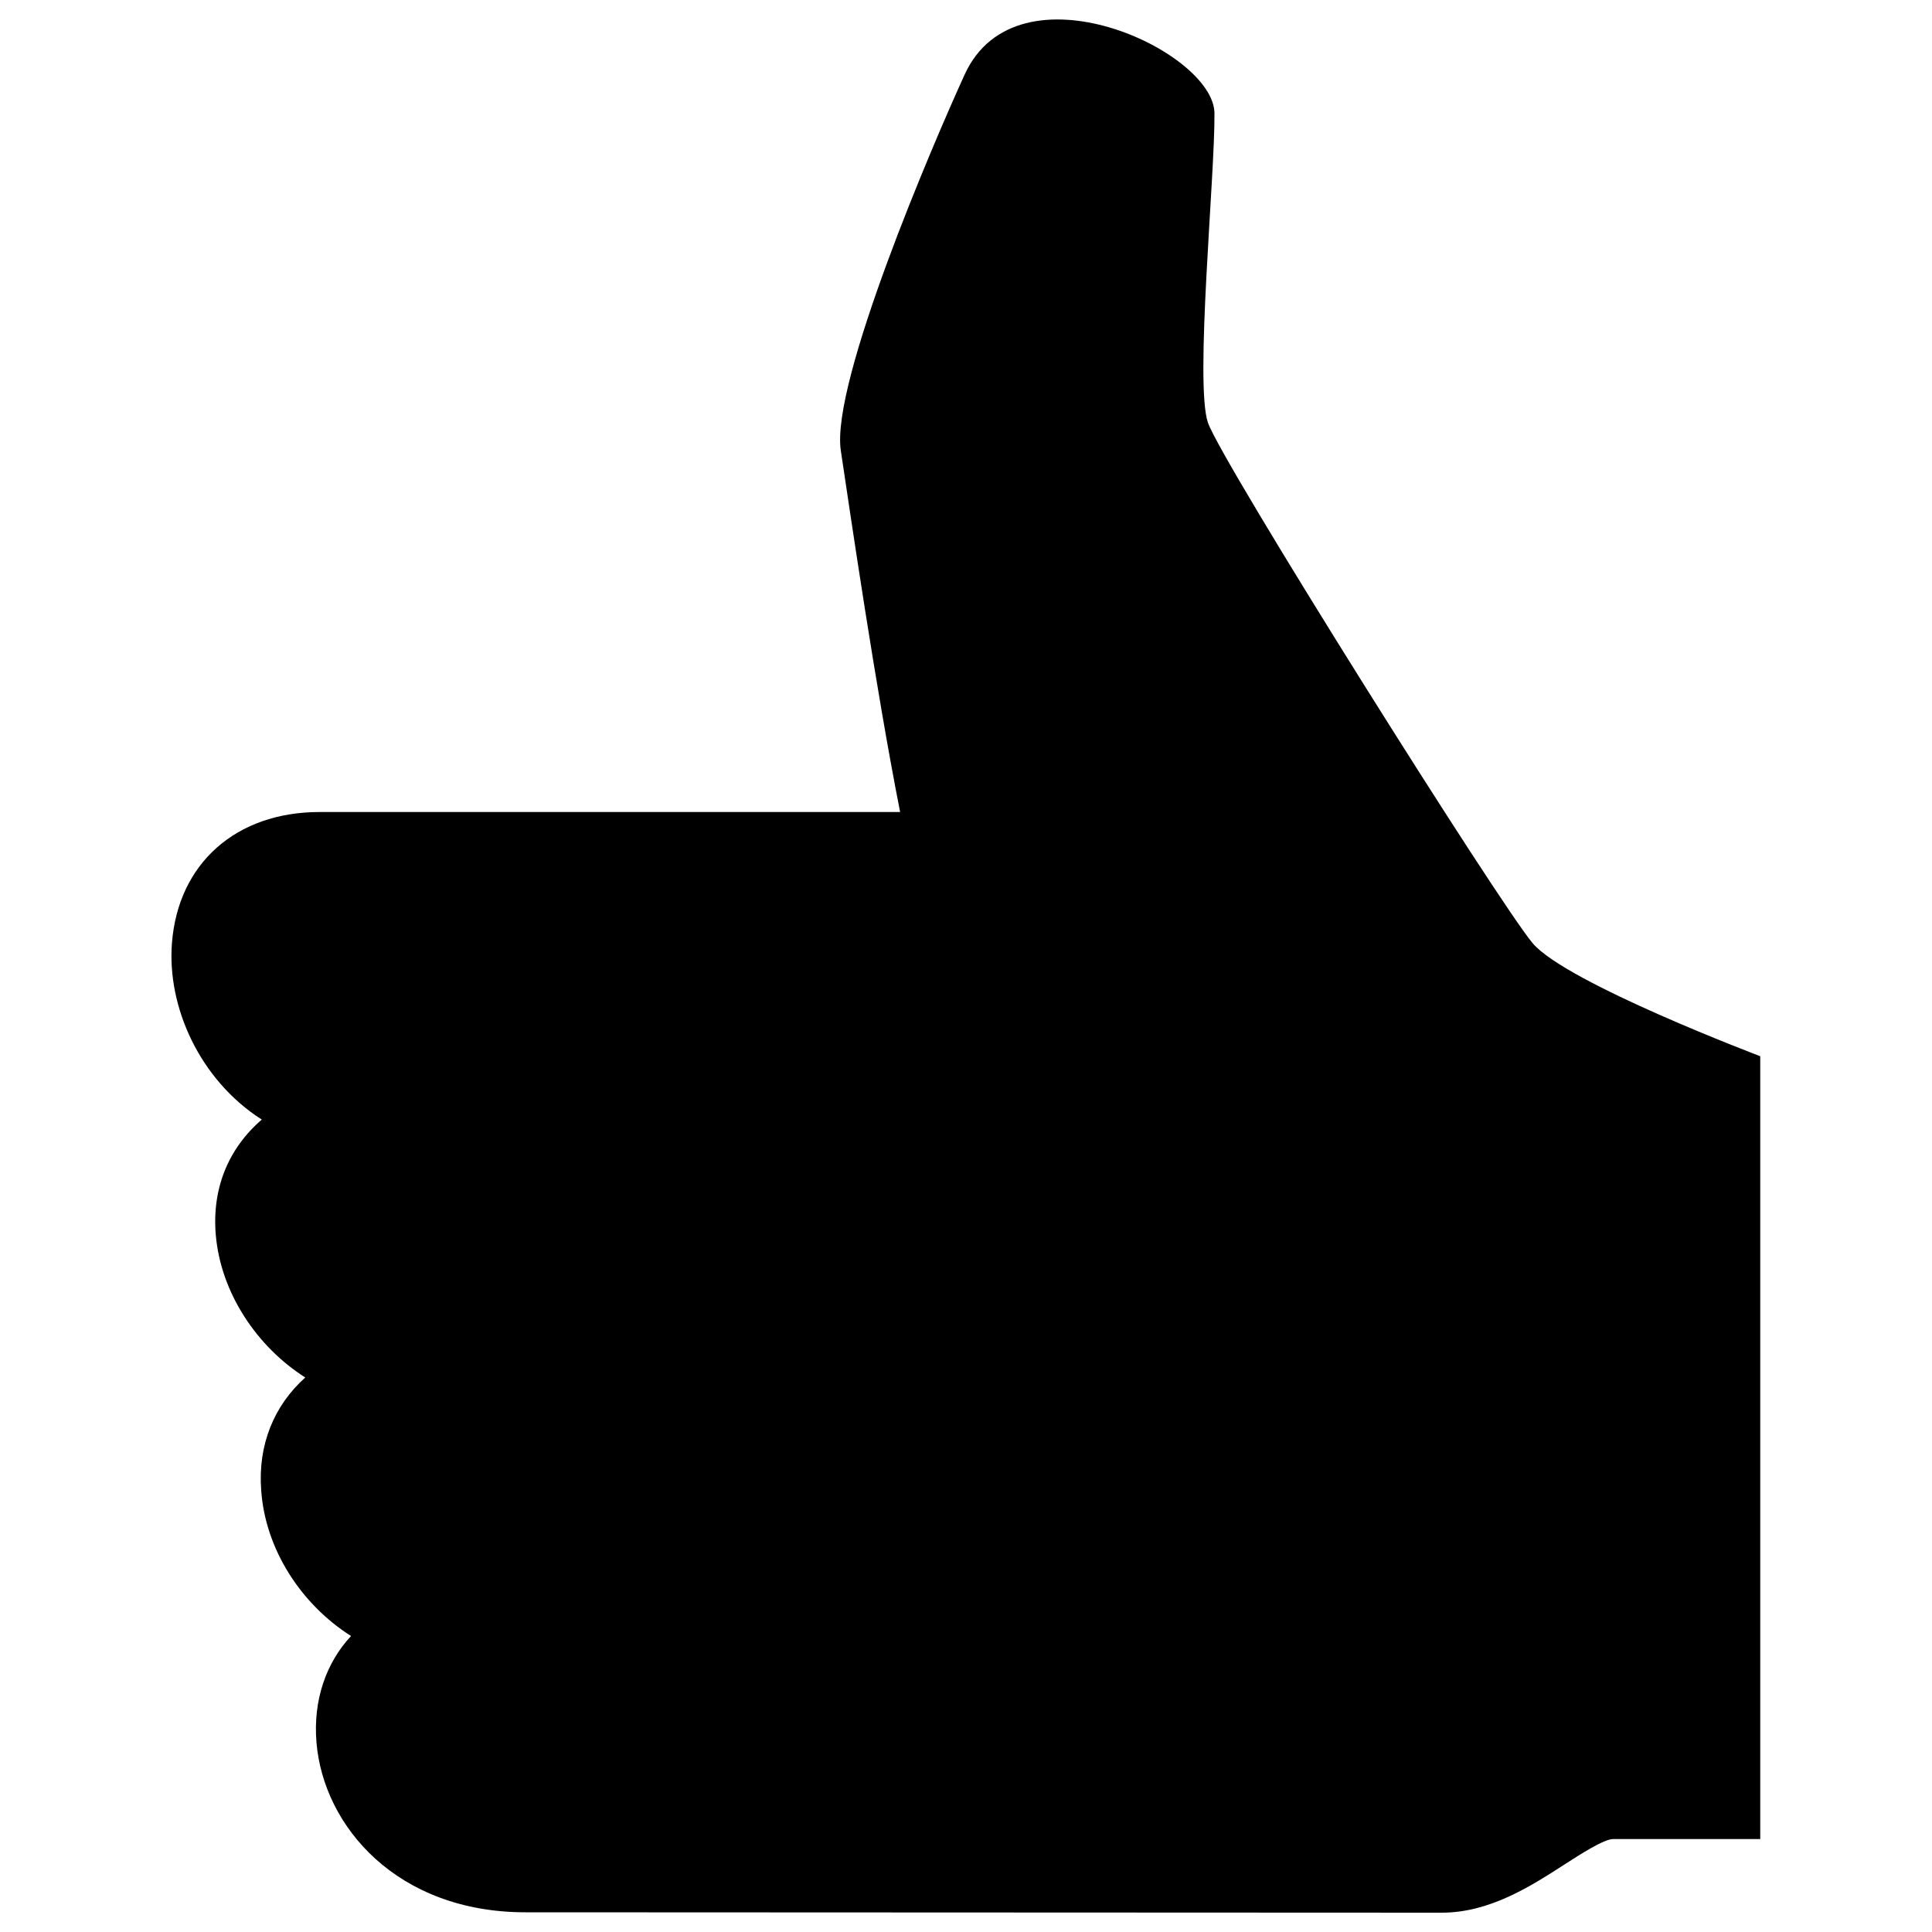 <svg xmlns="http://www.w3.org/2000/svg" viewBox="0 0 1000 1000"><title>Thumb Up Black Sign svg icon</title><g><path d="M793.3,488.2c-17.4-20.6-161.2-249.2-168.1-269.5c-6.9-20.4,3.7-127.8,3.4-160.1c-0.3-32.3-102.1-79.6-129.3-20c-16.2,35.4-69.4,159.3-64.1,194.6c5.3,35.3,17.9,122.1,30.7,187.1H165.4c-43.2,0-73.2,26.6-76.4,67.8c-2.6,33,14.3,70.8,46.5,91.4c-17.3,14.9-25.9,35.7-23.8,59.8c2.6,29.9,21.2,57.7,46.3,73.7c-16.2,14.5-24.6,34.9-22.8,58.4c2.1,30.7,20.9,59.2,46.5,75.4c-12.9,13.8-19.7,33.2-17.9,55c3.6,43.7,41.9,88,108.2,88l474.3,0.2c24.8,0,46.2-13.8,63.4-24.9c8.2-5.3,20.5-13.2,25.2-13.2l76.2,0V546.7C911.2,546.7,810.7,508.8,793.3,488.2z"/></g></svg>